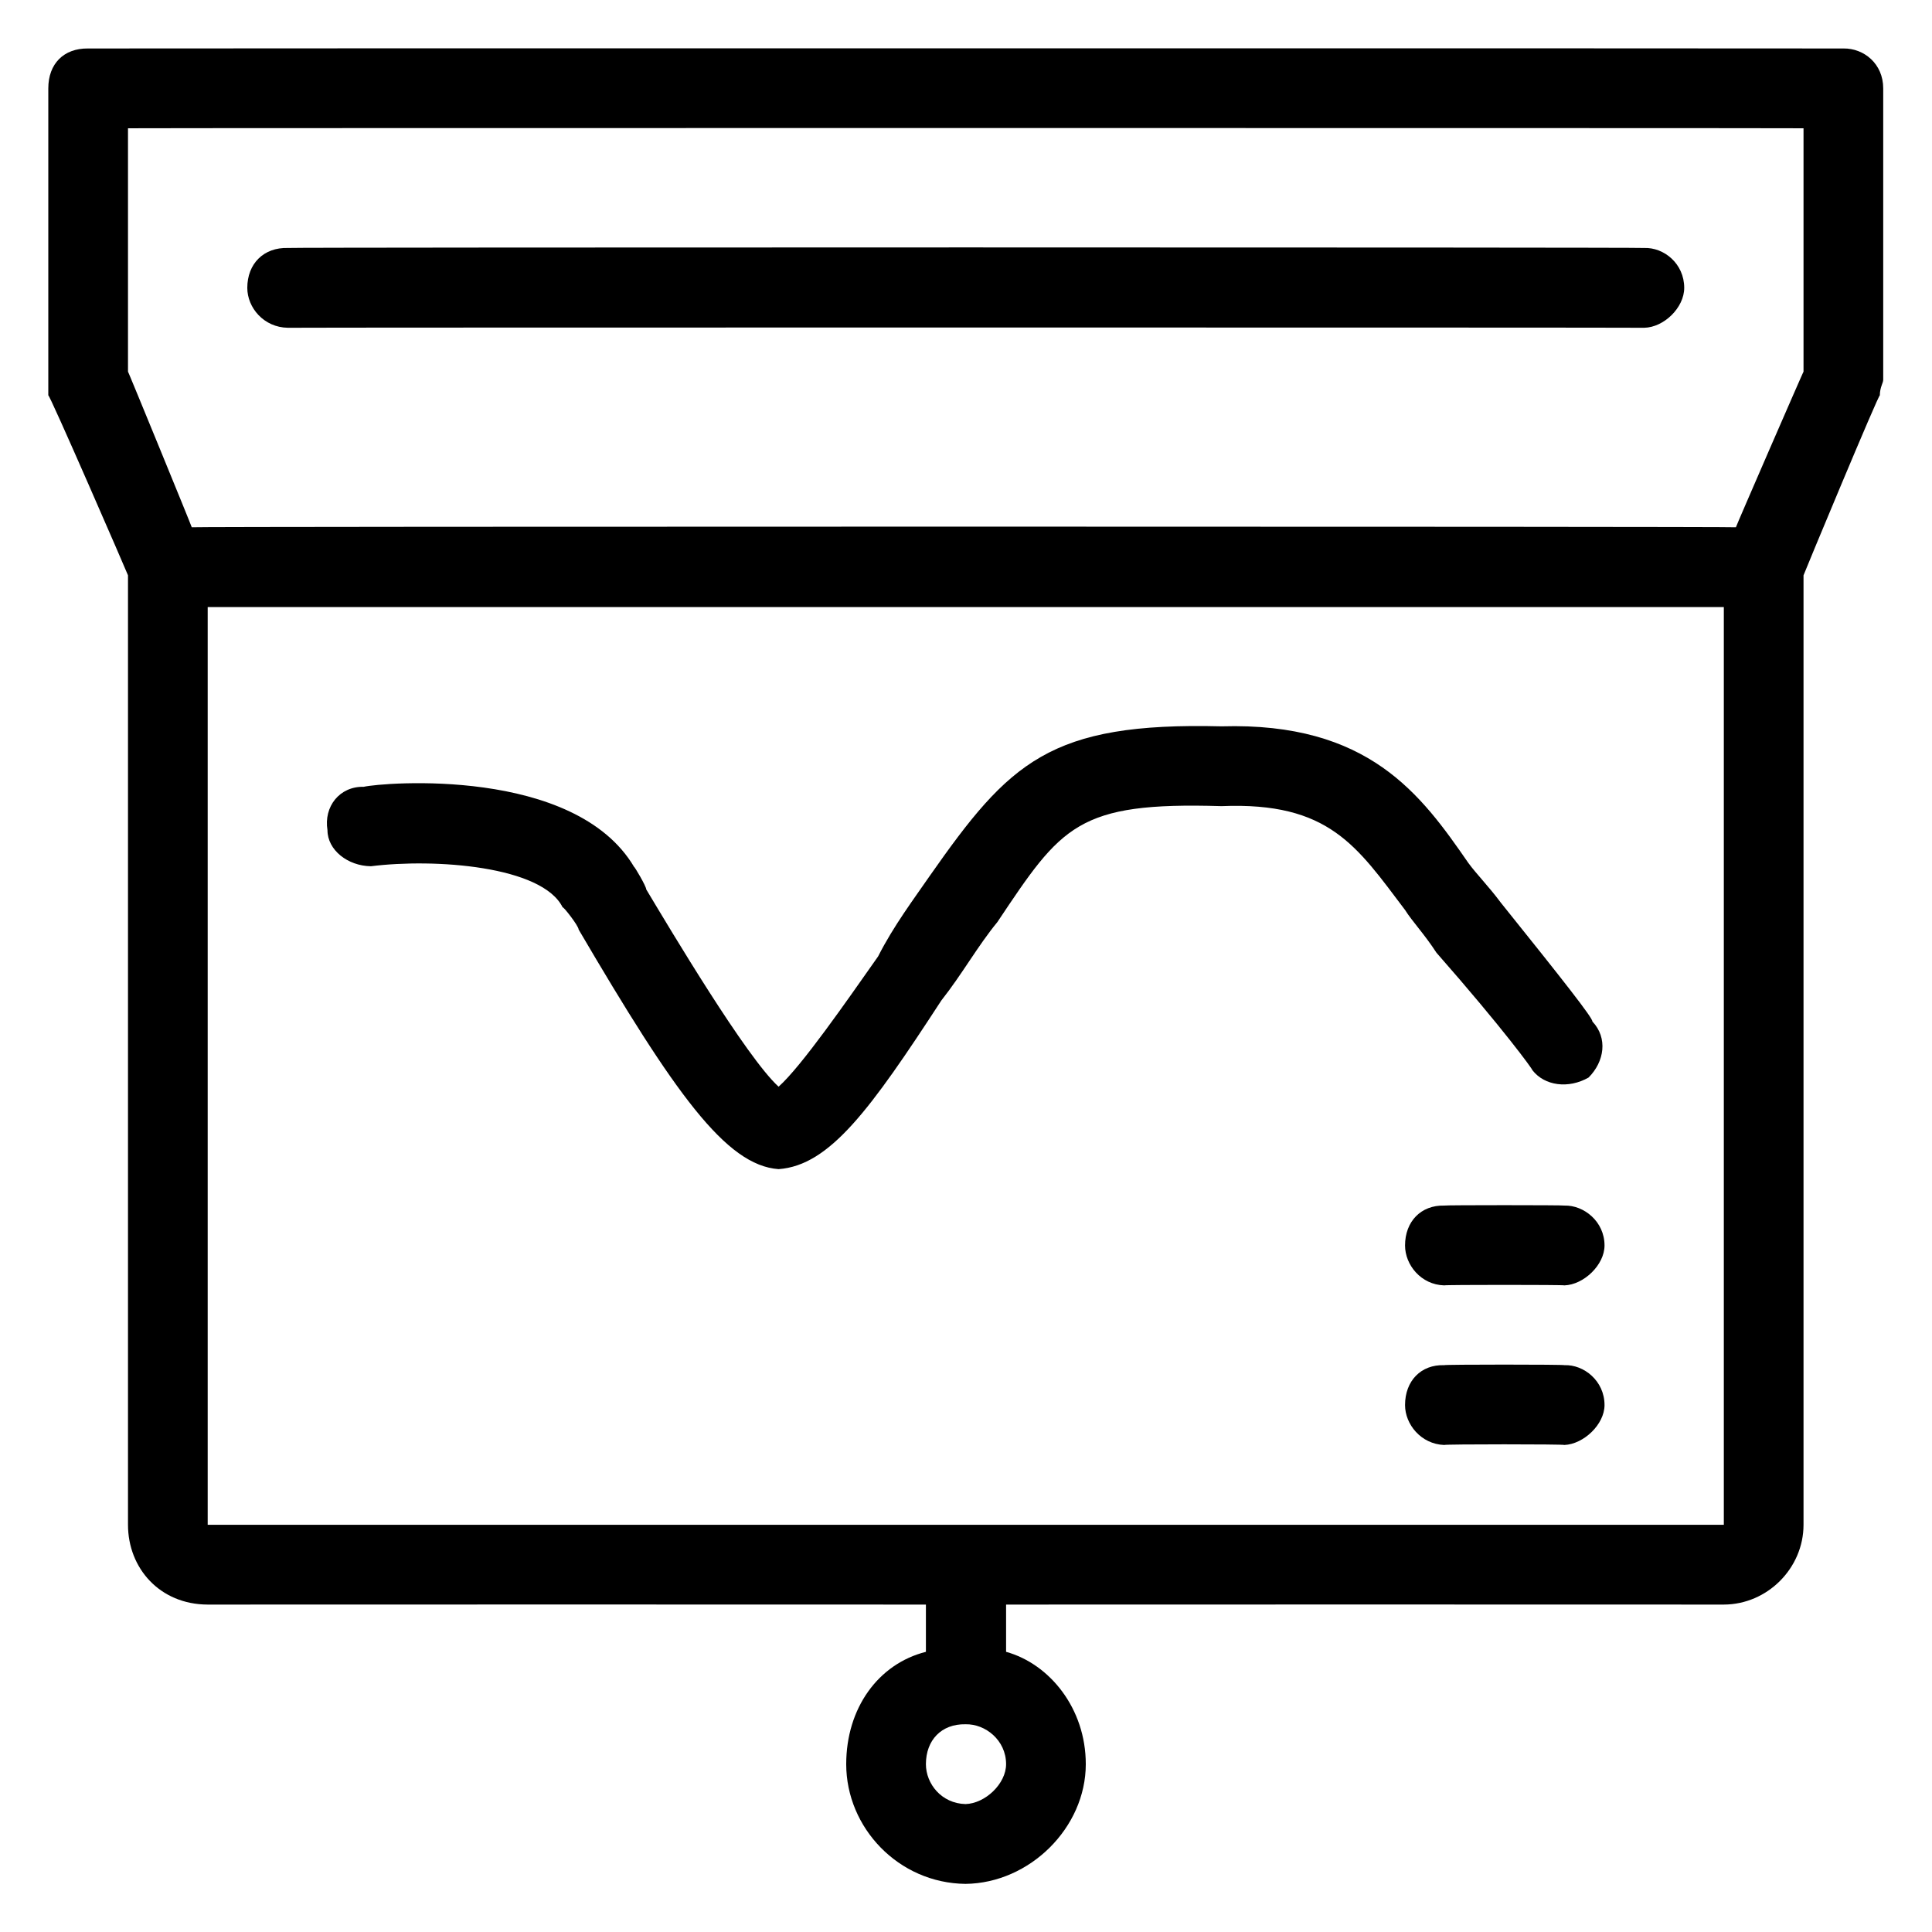 <svg xmlns="http://www.w3.org/2000/svg" version="1.1" xmlns:xlink="http://www.w3.org/1999/xlink" width="100%" height="100%" id="svgWorkerArea" viewBox="0 0 400 400" xmlns:artdraw="https://artdraw.muisca.co" style="background: white;"><defs id="defsdoc"><pattern id="patternBool" x="0" y="0" width="10" height="10" patternUnits="userSpaceOnUse" patternTransform="rotate(35)"><circle cx="5" cy="5" r="4" style="stroke: none;fill: #ff000070;"></circle></pattern></defs><g id="fileImp-375193805" class="cosito"><path id="pathImp-45863145" fill="#000000" class="grouped" d="M381.7 10.036C381.7 9.988 18.2 9.988 18.2 10.036 13.2 9.988 10 13.188 10 18.297 10 18.188 10 78.488 10 78.636 10 79.288 10 80.188 10 81.875 10 80.988 26.5 118.988 26.5 119.113 26.5 118.988 26.5 315.688 26.5 315.688 26.5 324.688 33.1 332.188 43 332.21 43 332.188 191.7 332.188 191.7 332.21 191.7 332.188 191.7 341.288 191.7 341.993 181.8 344.488 175.2 353.688 175.2 365.253 175.2 378.388 186 389.888 199.9 390.036 213.2 389.888 224.8 378.388 224.8 365.253 224.8 353.688 217.3 344.488 208.3 341.993 208.3 341.288 208.3 332.188 208.3 332.21 208.3 332.188 356.9 332.188 356.9 332.21 365.9 332.188 373.4 324.688 373.4 315.688 373.4 315.688 373.4 118.988 373.4 119.113 373.4 118.988 389.2 80.988 389.2 81.875 389.2 80.188 389.9 79.288 389.9 78.636 389.9 78.488 389.9 18.188 389.9 18.297 389.9 13.188 385.9 9.988 381.7 10.036 381.7 9.988 381.7 9.988 381.7 10.036M199.9 373.514C194.9 373.388 191.7 369.288 191.7 365.253 191.7 360.288 194.9 356.888 199.9 356.992 204 356.888 208.3 360.288 208.3 365.253 208.3 369.288 204 373.388 199.9 373.514 199.9 373.388 199.9 373.388 199.9 373.514M43 315.688C43 315.688 43 125.688 43 125.688 43 125.688 356.9 125.688 356.9 125.688 356.9 125.688 356.9 315.688 356.9 315.688 356.9 315.688 43 315.688 43 315.688 43 315.688 43 315.688 43 315.688M373.4 76.95C373.4 76.788 359.4 108.988 359.4 109.166 359.4 108.988 39.7 108.988 39.7 109.166 39.7 108.988 26.5 76.788 26.5 76.95 26.5 76.788 26.5 26.488 26.5 26.558 26.5 26.488 373.4 26.488 373.4 26.558 373.4 26.488 373.4 76.788 373.4 76.95 373.4 76.788 373.4 76.788 373.4 76.95M51.2 59.601C51.2 54.588 54.6 51.188 59.6 51.34 59.6 51.188 340.4 51.188 340.4 51.34 344.5 51.188 348.7 54.588 348.7 59.601 348.7 63.688 344.5 67.788 340.4 67.862 340.4 67.788 59.6 67.788 59.6 67.862 54.6 67.788 51.2 63.688 51.2 59.601 51.2 59.588 51.2 59.588 51.2 59.601M290.9 188.399C280.9 175.188 275.2 165.988 252.9 166.903 223 165.988 219.8 170.988 206.5 190.899 202.4 195.888 199.2 201.688 194.9 207.13 180.2 229.688 171.8 241.288 161.2 242.057 150.3 241.288 139.7 226.388 119.8 192.447 119.8 191.688 116.5 187.488 116.5 187.882 112.3 179.288 90 177.688 76.8 179.346 72 179.288 67.8 175.988 67.8 171.876 67 166.988 70.3 162.788 75.3 162.898 79.3 161.988 119 158.688 131.3 179.512 131.3 179.288 133.8 183.488 133.8 184.146 138.8 192.488 154.5 218.888 161.2 224.99 166 220.688 175.2 207.388 181.8 198.018 185 191.688 189.3 185.988 192.5 181.339 209 157.788 217.3 149.488 252.9 150.381 283.4 149.488 294.2 164.488 304 178.657 305.7 180.988 308.2 183.488 310.7 186.849 323.9 203.288 329.7 210.688 329.7 211.503 332.9 214.888 332.2 219.788 328.9 223.091 324.7 225.488 319.8 224.788 317.3 221.611 317.3 221.388 311.4 213.188 297.4 197.244 294.9 193.388 292.4 190.788 290.9 188.398 290.9 187.488 290.9 187.488 290.9 188.399M332.2 290.905C332.2 294.888 327.9 298.988 323.9 299.166 323.9 298.988 299 298.988 299 299.166 294.2 298.988 290.9 294.888 290.9 290.905 290.9 285.888 294.2 282.488 299 282.645 299 282.488 323.9 282.488 323.9 282.645 327.9 282.488 332.2 285.888 332.2 290.905 332.2 290.888 332.2 290.888 332.2 290.905M332.2 257.862C332.2 261.888 327.9 265.988 323.9 266.123 323.9 265.988 299 265.988 299 266.123 294.2 265.988 290.9 261.888 290.9 257.862 290.9 252.888 294.2 249.488 299 249.601 299 249.488 323.9 249.488 323.9 249.601 327.9 249.488 332.2 252.888 332.2 257.862 332.2 257.788 332.2 257.788 332.2 257.862"></path></g></svg>